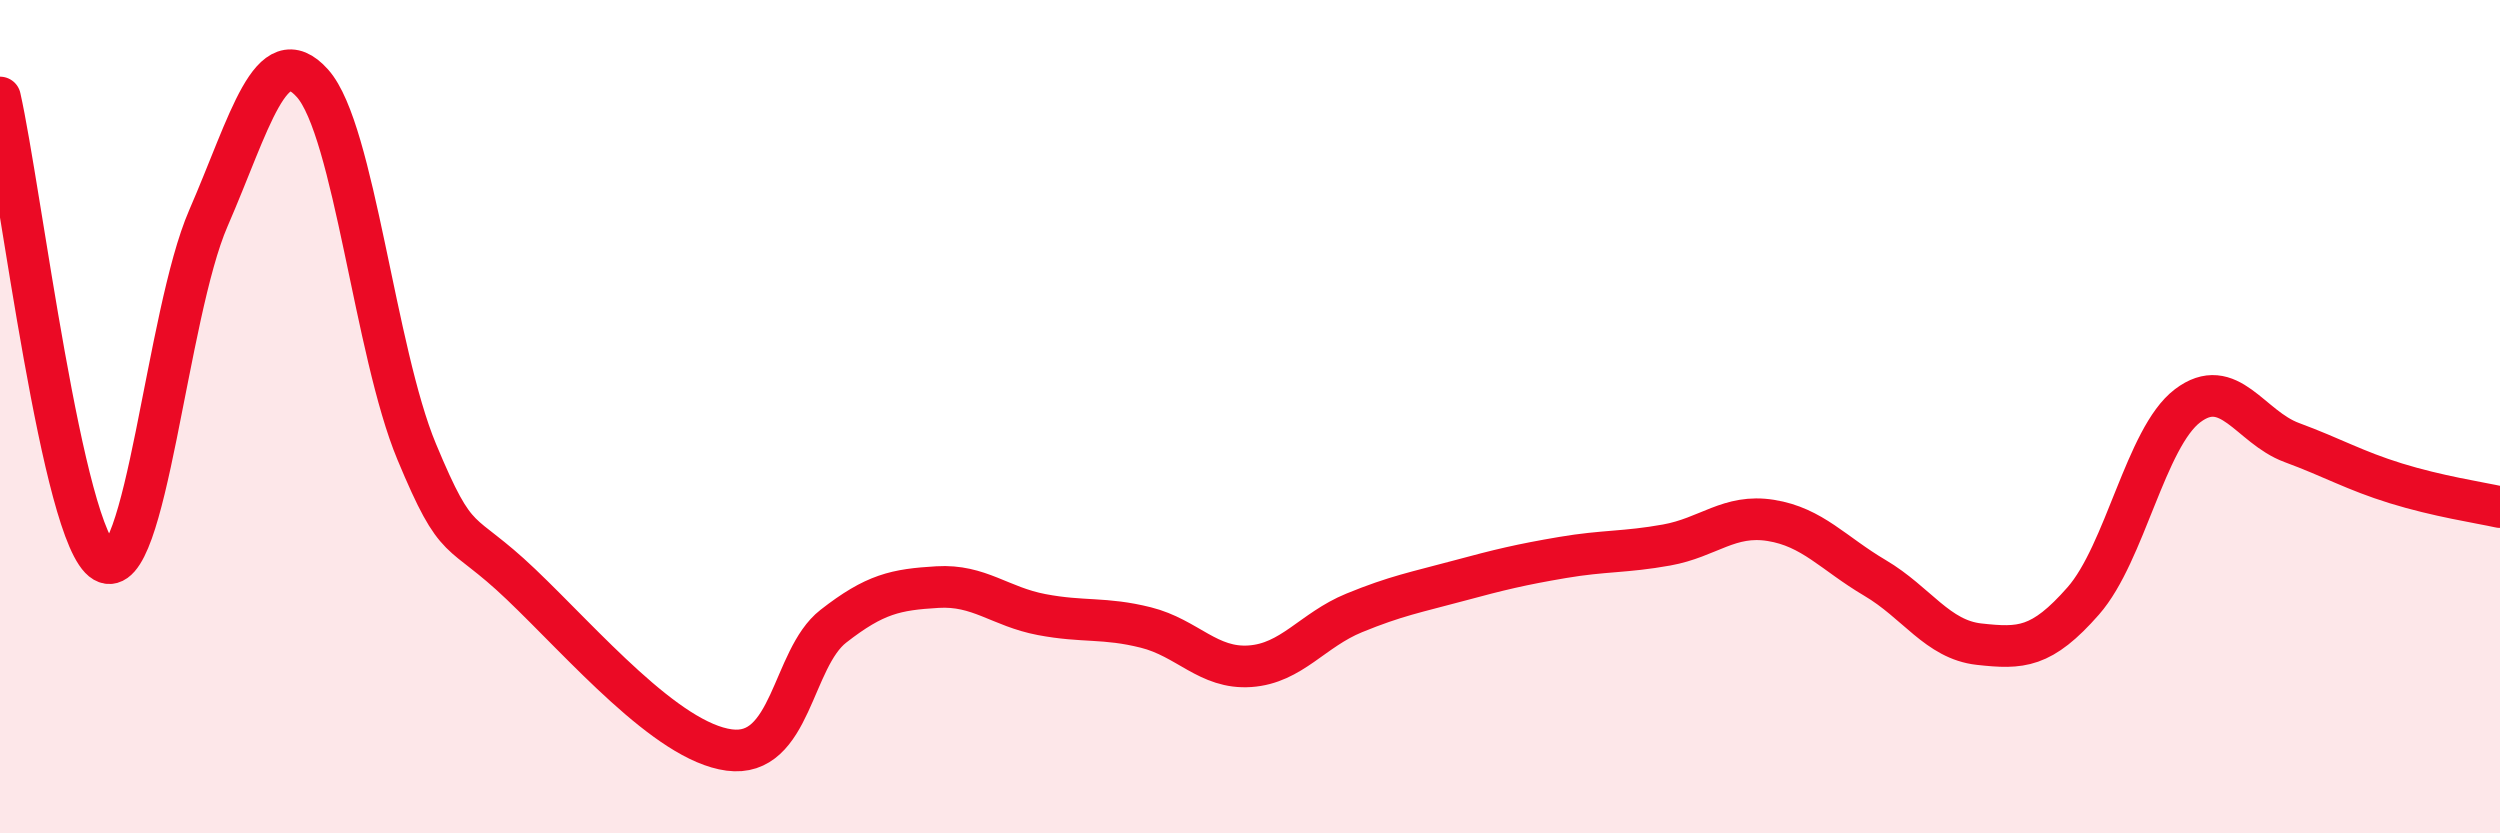 
    <svg width="60" height="20" viewBox="0 0 60 20" xmlns="http://www.w3.org/2000/svg">
      <path
        d="M 0,2.34 C 0.5,4.57 1.5,12.9 2.5,13.48 C 3.5,14.06 4,7.54 5,5.24 C 6,2.94 6.5,0.88 7.5,2 C 8.5,3.12 9,8.44 10,10.84 C 11,13.24 11,12.59 12.5,14.02 C 14,15.45 16,17.8 17.5,18 C 19,18.2 19,15.81 20,15.03 C 21,14.25 21.5,14.15 22.5,14.09 C 23.5,14.03 24,14.56 25,14.75 C 26,14.94 26.5,14.81 27.5,15.06 C 28.5,15.31 29,16.06 30,15.99 C 31,15.92 31.5,15.12 32.5,14.71 C 33.5,14.3 34,14.21 35,13.94 C 36,13.67 36.5,13.55 37.5,13.38 C 38.5,13.21 39,13.26 40,13.08 C 41,12.9 41.5,12.33 42.5,12.49 C 43.5,12.65 44,13.28 45,13.87 C 46,14.46 46.5,15.35 47.5,15.46 C 48.5,15.57 49,15.56 50,14.42 C 51,13.28 51.5,10.5 52.5,9.74 C 53.5,8.98 54,10.25 55,10.62 C 56,10.99 56.5,11.29 57.5,11.6 C 58.5,11.91 59.5,12.06 60,12.17L60 20L0 20Z"
        fill="#EB0A25"
        opacity="0.1"
        stroke-linecap="round"
        stroke-linejoin="round"
      />
      <path
        d="M 0,2.34 C 0.5,4.57 1.5,12.9 2.5,13.48 C 3.5,14.06 4,7.54 5,5.24 C 6,2.94 6.5,0.88 7.5,2 C 8.5,3.12 9,8.44 10,10.84 C 11,13.24 11,12.59 12.5,14.02 C 14,15.45 16,17.8 17.5,18 C 19,18.2 19,15.81 20,15.03 C 21,14.25 21.5,14.15 22.5,14.09 C 23.5,14.03 24,14.56 25,14.75 C 26,14.94 26.5,14.81 27.5,15.06 C 28.5,15.31 29,16.06 30,15.99 C 31,15.92 31.5,15.12 32.5,14.71 C 33.5,14.3 34,14.21 35,13.94 C 36,13.67 36.5,13.55 37.5,13.38 C 38.5,13.21 39,13.26 40,13.08 C 41,12.9 41.5,12.33 42.5,12.49 C 43.5,12.65 44,13.28 45,13.87 C 46,14.46 46.5,15.35 47.5,15.46 C 48.5,15.57 49,15.56 50,14.42 C 51,13.28 51.5,10.5 52.5,9.74 C 53.5,8.98 54,10.25 55,10.62 C 56,10.99 56.5,11.29 57.5,11.6 C 58.5,11.91 59.5,12.06 60,12.17"
        stroke="#EB0A25"
        stroke-width="1"
        fill="none"
        stroke-linecap="round"
        stroke-linejoin="round"
      />
    </svg>
  